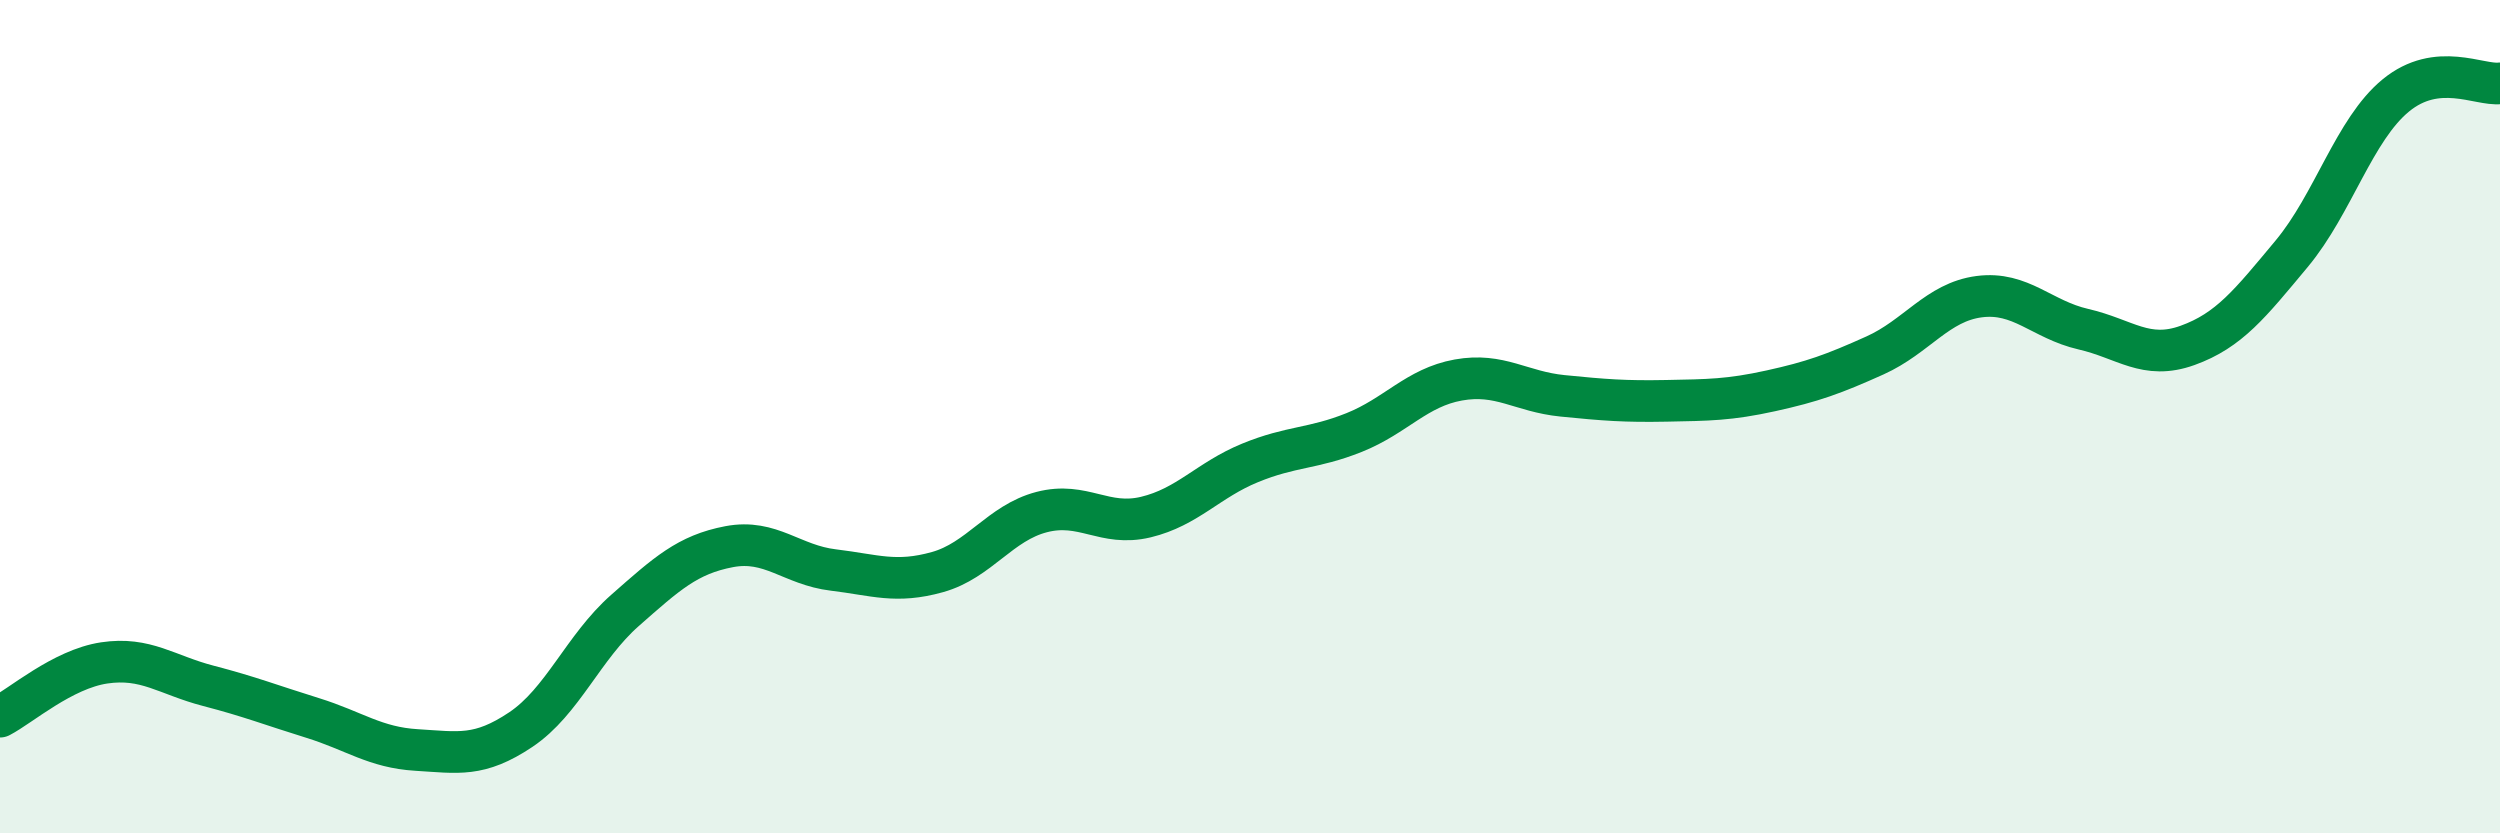 
    <svg width="60" height="20" viewBox="0 0 60 20" xmlns="http://www.w3.org/2000/svg">
      <path
        d="M 0,17.2 C 0.5,16.94 1.5,16.06 2.5,15.91 C 3.5,15.76 4,16.2 5,16.46 C 6,16.72 6.5,16.92 7.5,17.23 C 8.5,17.54 9,17.94 10,18 C 11,18.06 11.5,18.18 12.5,17.51 C 13.5,16.84 14,15.53 15,14.65 C 16,13.77 16.5,13.31 17.5,13.12 C 18.5,12.93 19,13.56 20,13.68 C 21,13.8 21.5,14.01 22.5,13.73 C 23.5,13.45 24,12.55 25,12.29 C 26,12.03 26.5,12.65 27.5,12.41 C 28.5,12.17 29,11.52 30,11.11 C 31,10.7 31.5,10.78 32.5,10.38 C 33.5,9.98 34,9.3 35,9.12 C 36,8.94 36.5,9.4 37.5,9.5 C 38.5,9.6 39,9.64 40,9.62 C 41,9.6 41.5,9.6 42.5,9.38 C 43.5,9.16 44,8.98 45,8.53 C 46,8.08 46.5,7.25 47.5,7.12 C 48.5,6.99 49,7.67 50,7.9 C 51,8.13 51.5,8.65 52.5,8.29 C 53.5,7.93 54,7.29 55,6.09 C 56,4.89 56.5,3.11 57.5,2.29 C 58.5,1.47 59.5,2.06 60,2L60 20L0 20Z"
        fill="#008740"
        opacity="0.1"
        stroke-linecap="round"
        stroke-linejoin="round"
      />
      <path
        d="M 0,17.2 C 0.5,16.94 1.5,16.06 2.5,15.91 C 3.5,15.76 4,16.2 5,16.46 C 6,16.72 6.5,16.92 7.5,17.23 C 8.5,17.54 9,17.94 10,18 C 11,18.06 11.5,18.18 12.5,17.51 C 13.5,16.84 14,15.53 15,14.65 C 16,13.77 16.5,13.31 17.5,13.12 C 18.5,12.93 19,13.56 20,13.68 C 21,13.8 21.5,14.01 22.5,13.73 C 23.5,13.45 24,12.55 25,12.29 C 26,12.03 26.5,12.65 27.5,12.41 C 28.5,12.17 29,11.52 30,11.11 C 31,10.7 31.5,10.78 32.5,10.38 C 33.5,9.98 34,9.3 35,9.12 C 36,8.94 36.5,9.4 37.5,9.5 C 38.5,9.6 39,9.64 40,9.62 C 41,9.6 41.5,9.6 42.5,9.38 C 43.5,9.16 44,8.98 45,8.53 C 46,8.08 46.5,7.25 47.5,7.12 C 48.5,6.99 49,7.67 50,7.9 C 51,8.13 51.5,8.65 52.5,8.29 C 53.5,7.93 54,7.29 55,6.09 C 56,4.89 56.5,3.11 57.5,2.29 C 58.5,1.47 59.5,2.06 60,2"
        stroke="#008740"
        stroke-width="1"
        fill="none"
        stroke-linecap="round"
        stroke-linejoin="round"
      />
    </svg>
  